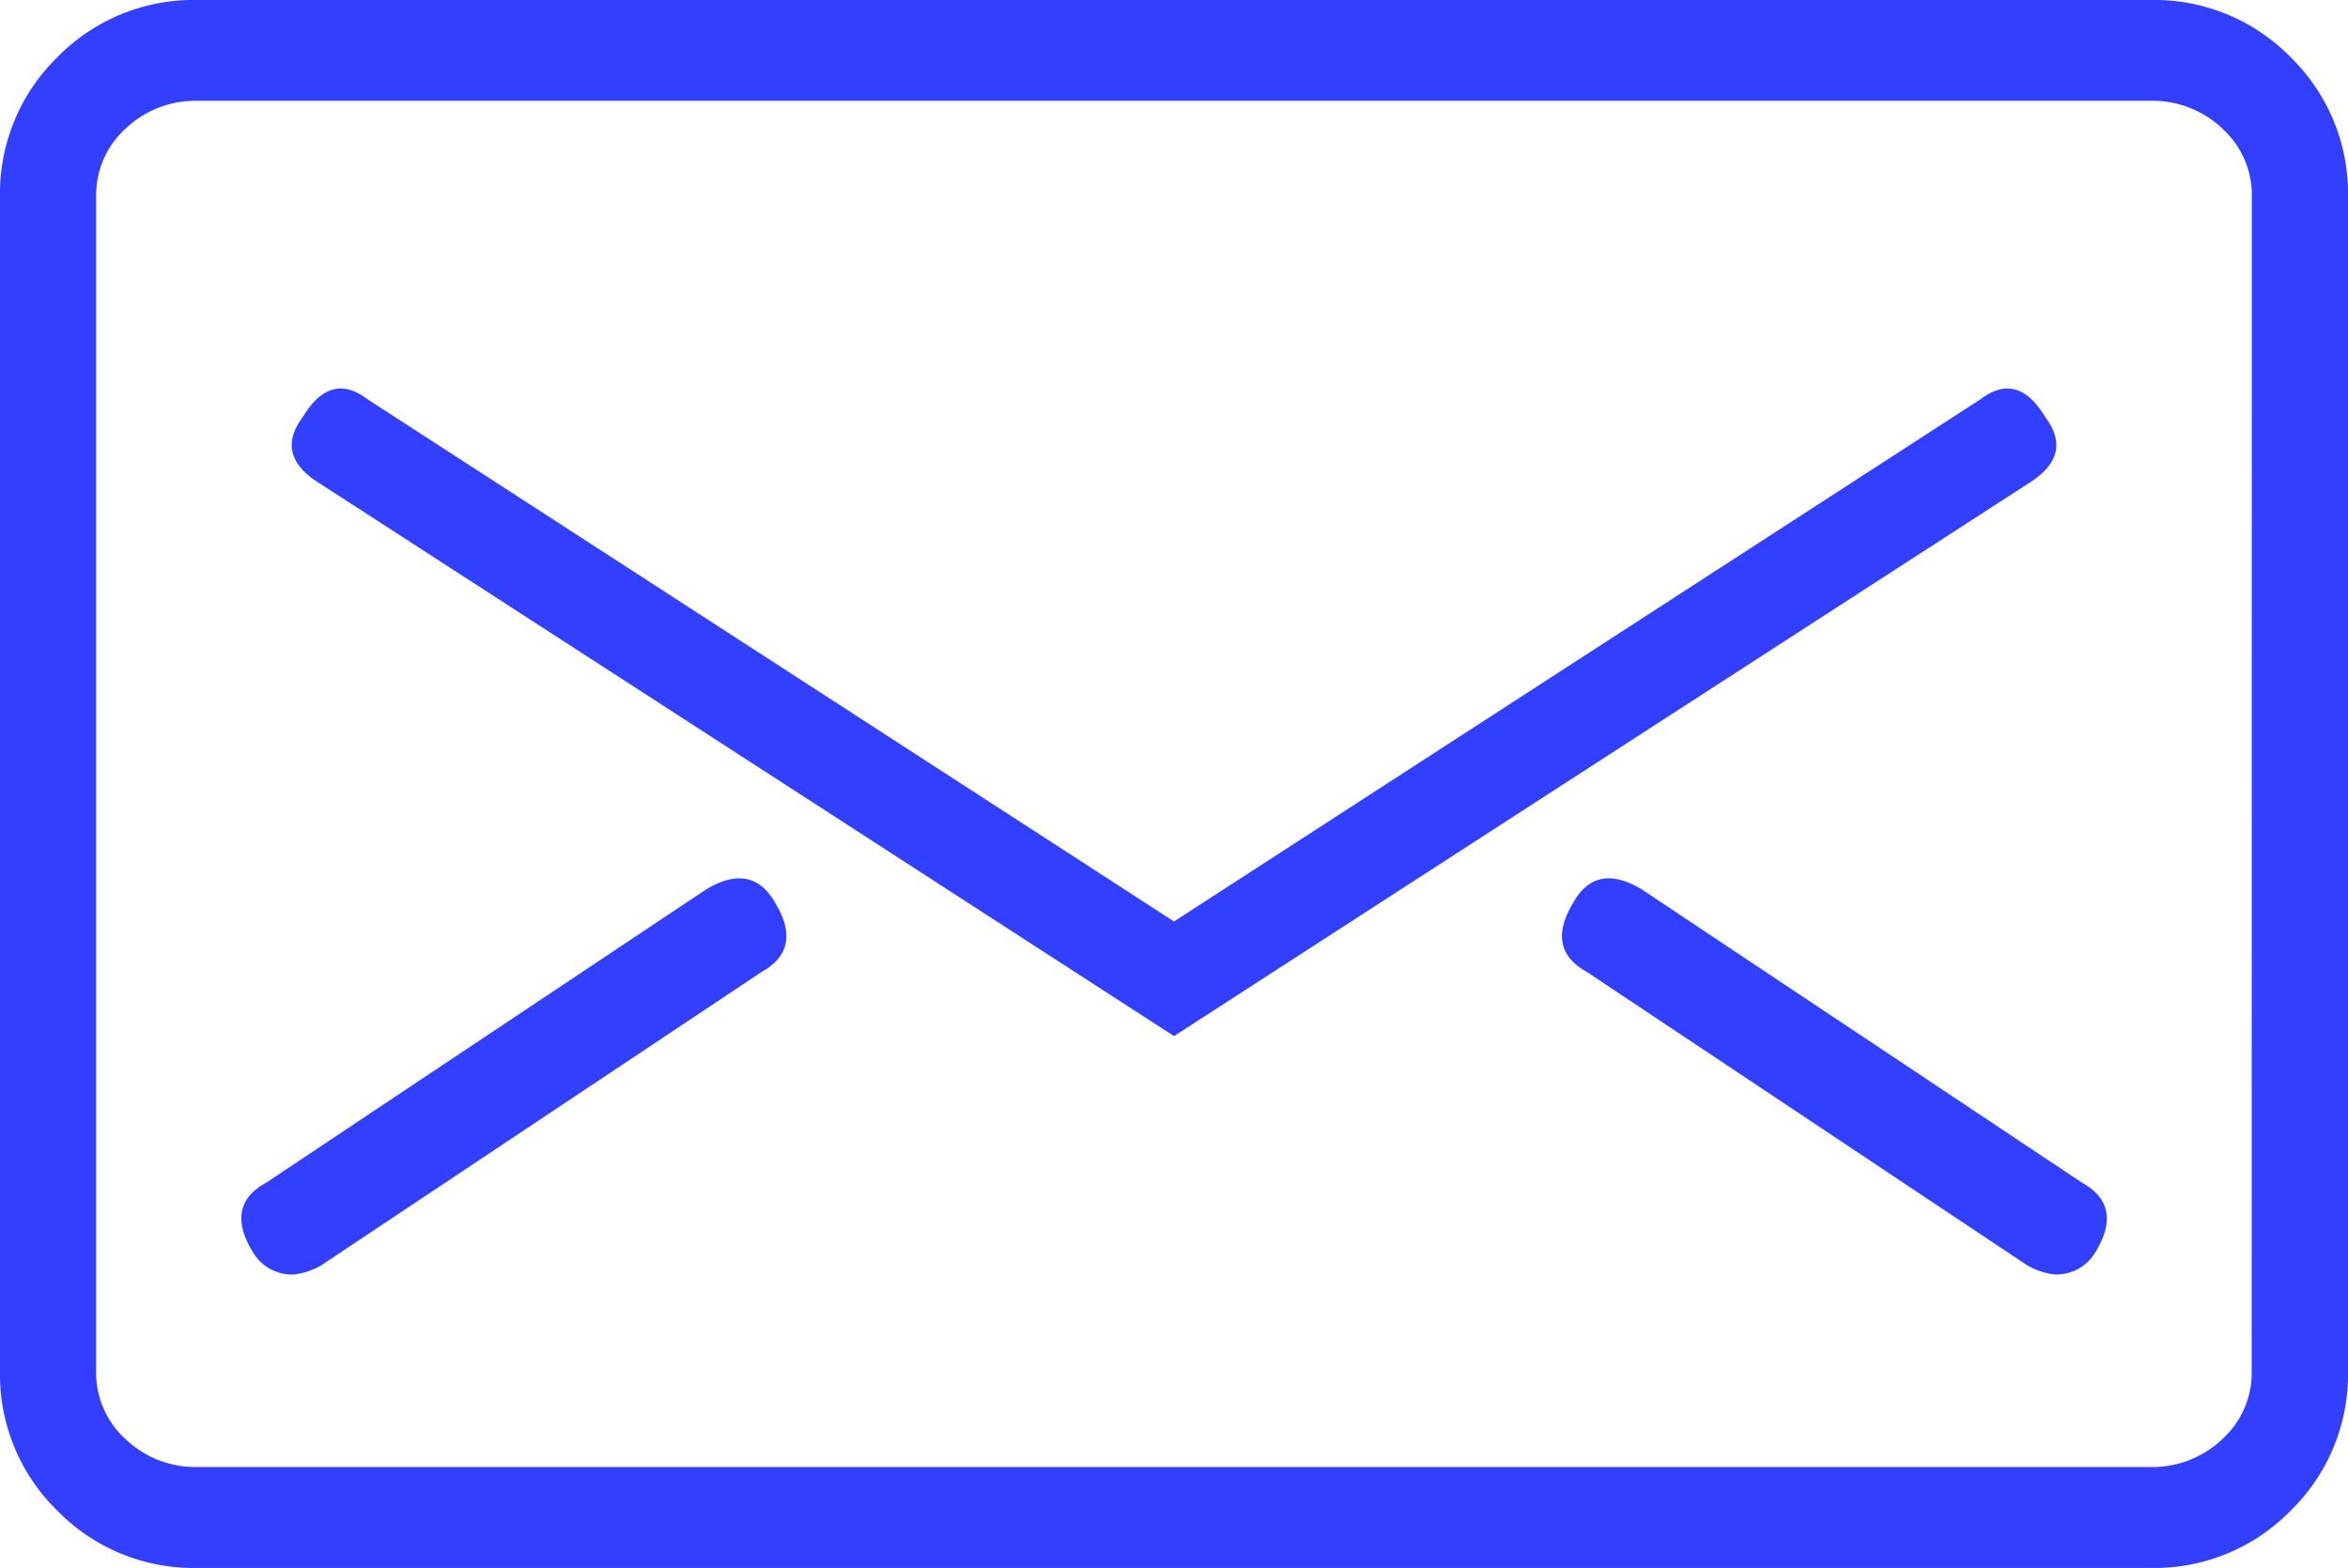 <?xml version="1.0" encoding="UTF-8"?> <svg xmlns="http://www.w3.org/2000/svg" width="36.259" height="24.22" viewBox="0 0 36.259 24.22"><defs><style>.a{fill:#323fff;}</style></defs><path class="a" d="M33.214-27.521H3.045a2.939,2.939,0,0,0-2.16.885A2.939,2.939,0,0,0,0-24.476v18.13a2.939,2.939,0,0,0,.885,2.16,2.939,2.939,0,0,0,2.16.885H33.214a2.939,2.939,0,0,0,2.16-.885,2.939,2.939,0,0,0,.885-2.16v-18.13a2.939,2.939,0,0,0-.885-2.16A2.939,2.939,0,0,0,33.214-27.521ZM34.772-6.347a1.386,1.386,0,0,1-.46,1.062,1.563,1.563,0,0,1-1.1.425H3.045a1.563,1.563,0,0,1-1.1-.425,1.386,1.386,0,0,1-.46-1.062v-18.13a1.386,1.386,0,0,1,.46-1.062,1.563,1.563,0,0,1,1.1-.425H33.214a1.563,1.563,0,0,1,1.1.425,1.386,1.386,0,0,1,.46,1.062Zm-3.187-14.73q-.425-.708-.991-.283L18.13-13.287,5.666-21.36q-.567-.425-.991.283-.425.567.212.991L18.13-11.516l13.243-8.569Q32.01-20.51,31.585-21.077ZM10.906-13.783,4.107-9.25Q3.47-8.9,3.9-8.188a.7.7,0,0,0,.637.354,1.087,1.087,0,0,0,.425-.142l6.8-4.532q.637-.354.212-1.062Q11.614-14.208,10.906-13.783Zm14.447,0q-.708-.425-1.062.212-.425.708.212,1.062l6.8,4.532a1.087,1.087,0,0,0,.425.142.7.7,0,0,0,.637-.354q.425-.708-.212-1.062Z" transform="translate(0 27.521)"></path></svg> 